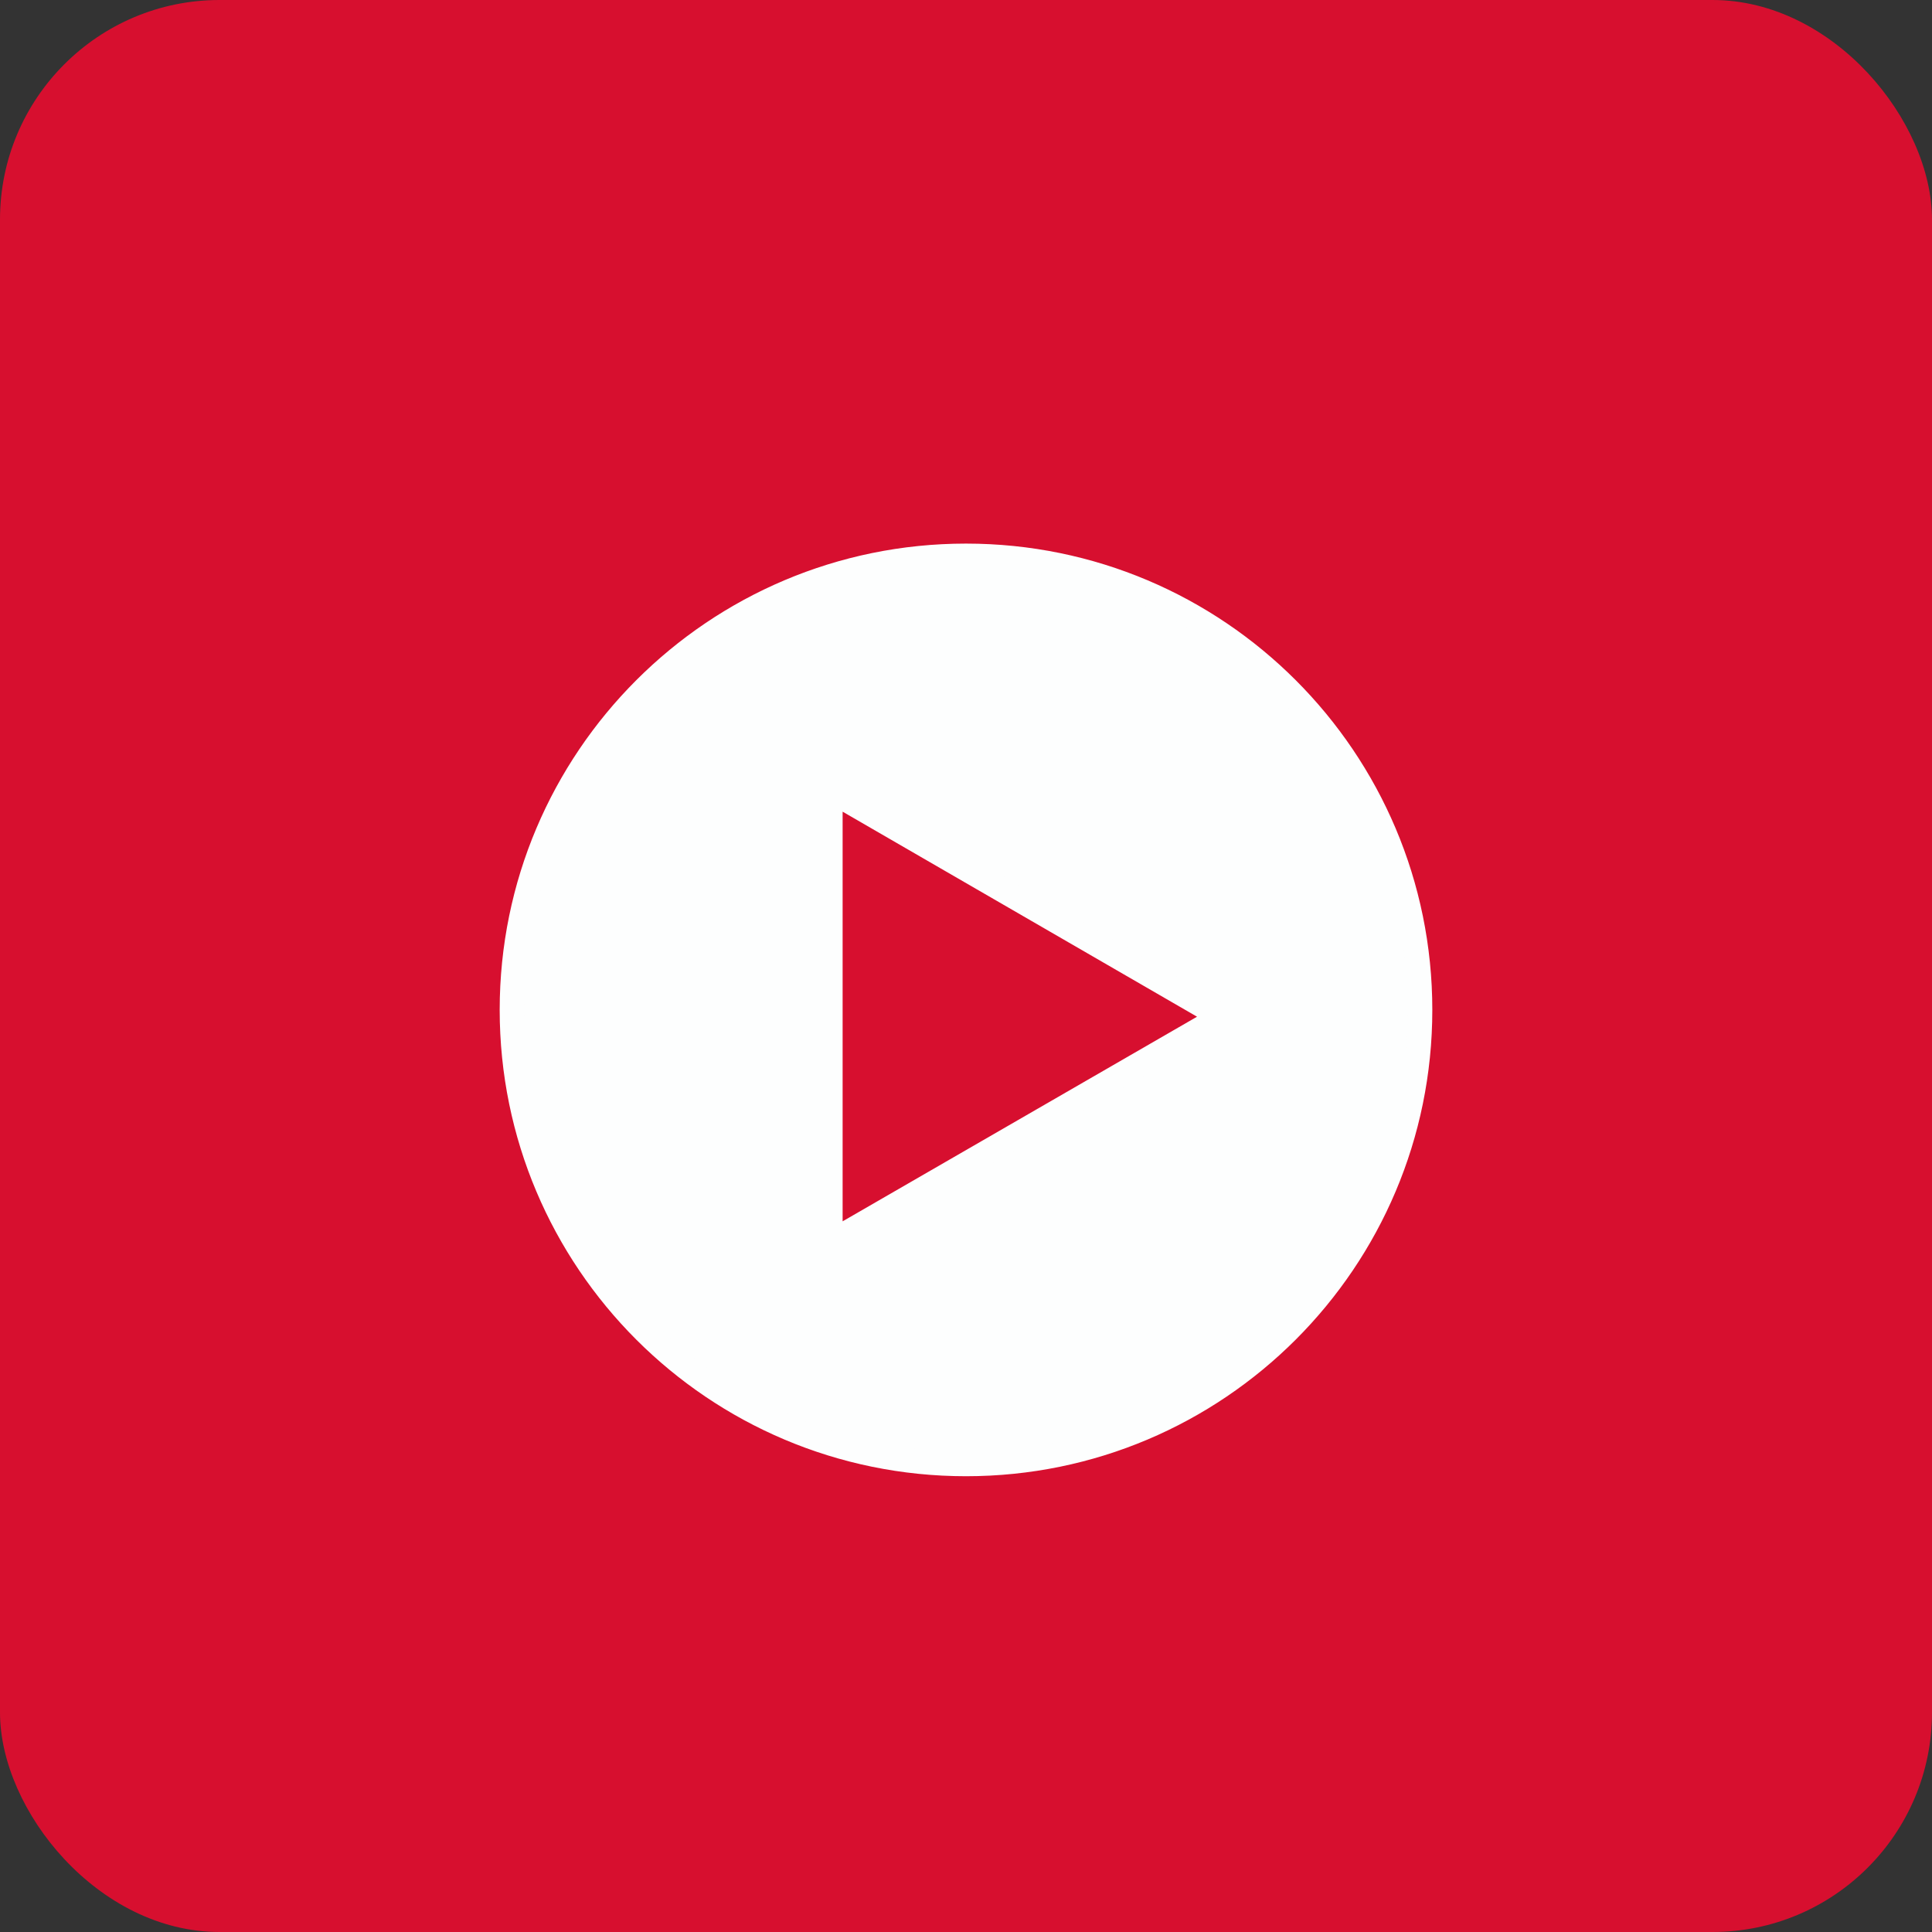 <?xml version="1.0" encoding="UTF-8"?>
<svg id="Ebene_1" data-name="Ebene 1" xmlns="http://www.w3.org/2000/svg" width="44" height="44" xmlns:xlink="http://www.w3.org/1999/xlink" viewBox="0 0 44 44">
  <rect x="0" y="0" width="44" height="44" fill="#333333" stroke="none"/>
  <defs>
    <style>
      .cls-1, .cls-2 {
        fill: none;
      }

      .cls-3 {
        fill: #d70f2f;
      }

      .cls-2 {
        stroke: #fdfefe;
        stroke-width: .56px;
      }

      .cls-4 {
        clip-path: url(#clippath);
      }

      .cls-5 {
        fill: #fdfefe;
      }
    </style>
    <clipPath id="clippath">
      <rect class="cls-1" width="44" height="44"/>
    </clipPath>
  </defs>
  <g class="cls-4">
    <rect class="cls-3" width="44" height="44" rx="5" ry="5"/>
    <path class="cls-5" d="M27.83,23.15l-8.92,5.15v-10.3l8.92,5.16ZM32.34,23c0-5.71-4.63-10.34-10.34-10.34s-10.34,4.63-10.34,10.34,4.63,10.34,10.34,10.34,10.34-4.63,10.34-10.34"/>
    <path class="cls-2" d="M27.83,23.15l-8.92,5.15v-10.3l8.92,5.16ZM32.34,23c0-5.71-4.63-10.34-10.34-10.34s-10.34,4.63-10.34,10.34,4.63,10.34,10.34,10.34,10.34-4.63,10.34-10.34Z"/>
  </g>
</svg>